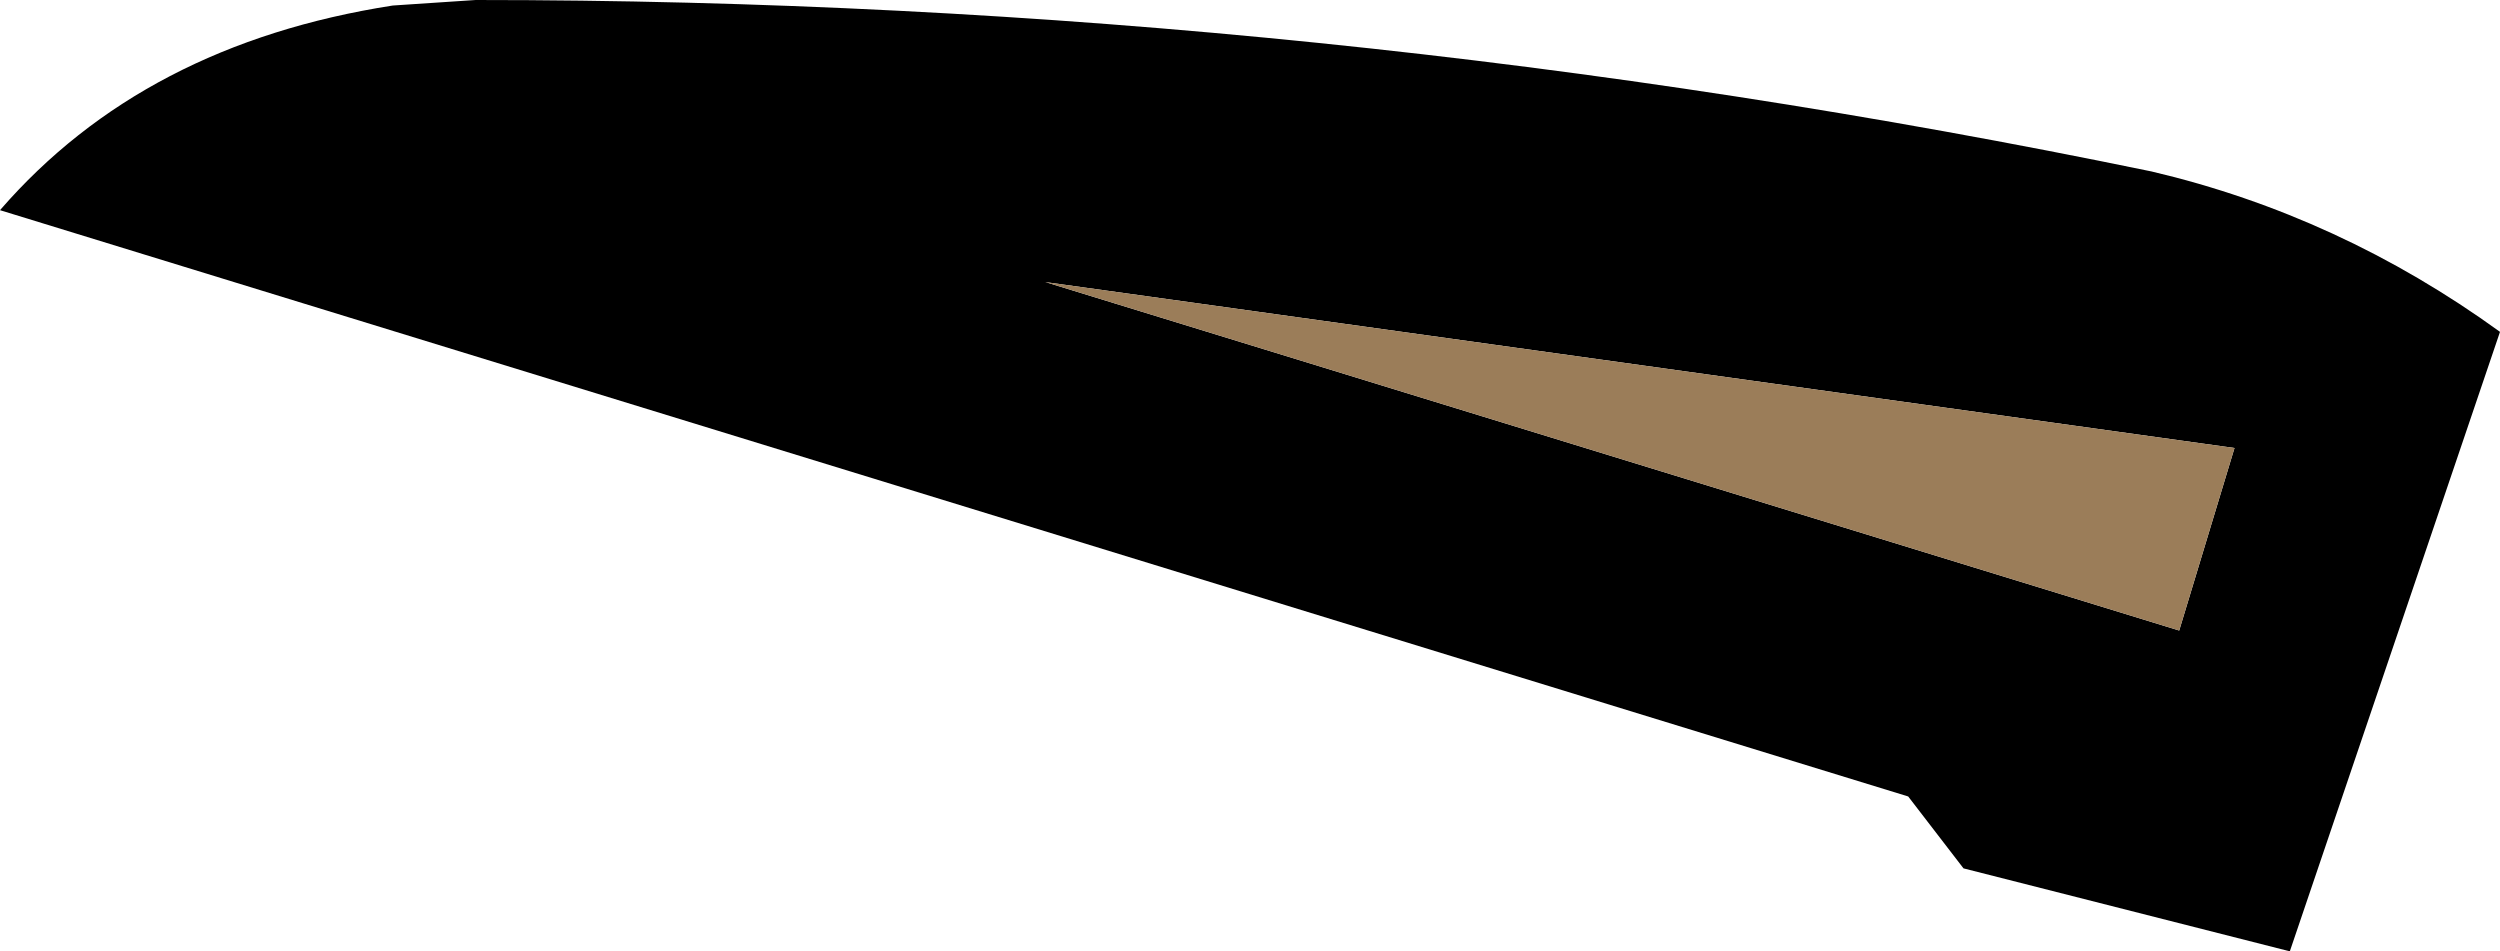<?xml version="1.0" encoding="UTF-8" standalone="no"?>
<svg xmlns:xlink="http://www.w3.org/1999/xlink" height="8.6px" width="22.6px" xmlns="http://www.w3.org/2000/svg">
  <g transform="matrix(1.0, 0.0, 0.0, 1.0, 11.3, 4.3)">
    <path d="M8.15 -2.75 Q9.85 -2.35 11.3 -1.3 L9.4 4.3 6.45 3.55 5.95 2.9 -11.3 -2.4 Q-10.0 -3.9 -7.75 -4.25 L-7.0 -4.3 Q0.65 -4.3 8.15 -2.75 M8.4 1.4 L8.9 -0.25 -1.85 -1.75 8.4 1.4" fill="#000000" fill-rule="evenodd" stroke="none"/>
    <path d="M8.4 1.4 L-1.85 -1.75 8.9 -0.25 8.4 1.4" fill="#9b7d59" fill-rule="evenodd" stroke="none"/>
  </g>
</svg>
